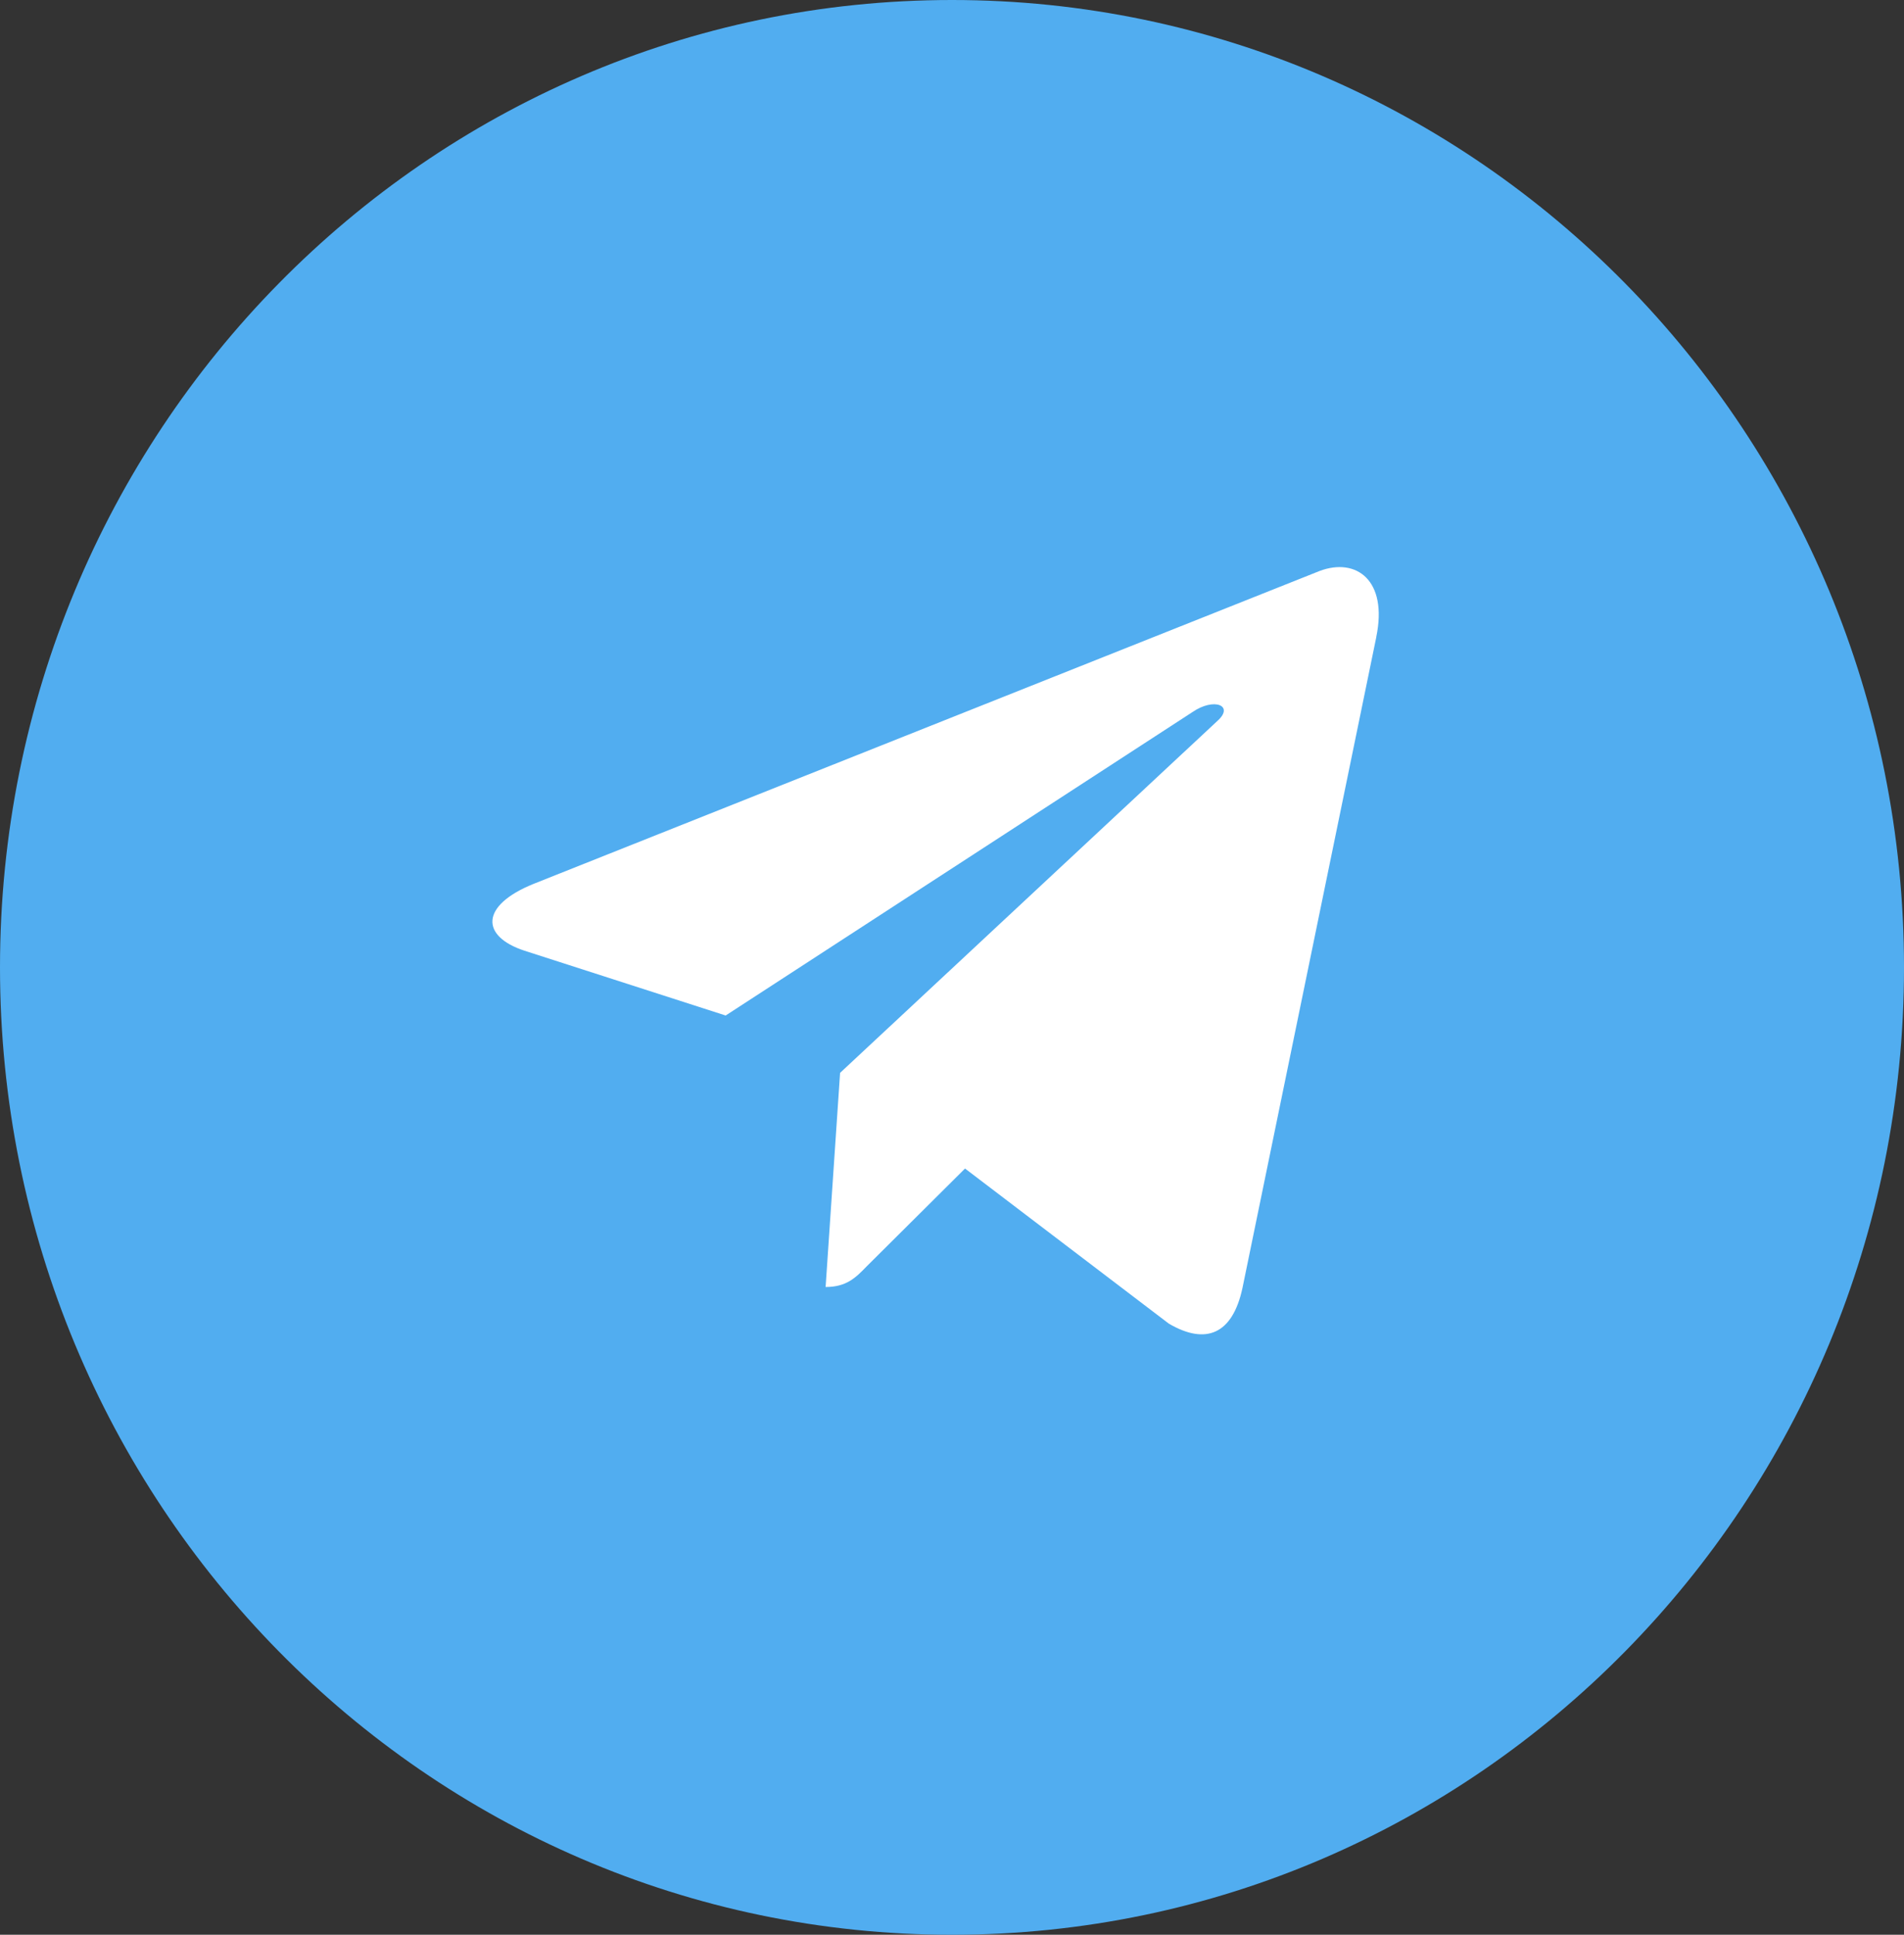 <?xml version="1.0" encoding="UTF-8"?> <svg xmlns="http://www.w3.org/2000/svg" width="63" height="64" viewBox="0 0 63 64" fill="none"><rect x="0" y="0" width="63" height="64" fill="#333333" stroke="none"/> <path d="M31.5 64C48.897 64 63 49.673 63 32C63 14.327 48.897 0 31.5 0C14.103 0 0 14.327 0 32C0 49.673 14.103 64 31.5 64Z" fill="#51ADF0"></path> <path d="M17.659 29.236L43.667 18.886C44.874 18.435 45.929 19.189 45.538 21.073L45.54 21.071L41.111 42.606C40.783 44.133 39.904 44.504 38.675 43.785L31.931 38.654L28.678 41.889C28.318 42.26 28.015 42.573 27.318 42.573L27.797 35.489L40.295 23.835C40.839 23.34 40.174 23.062 39.457 23.554L24.011 33.592L17.353 31.448C15.907 30.974 15.876 29.956 17.659 29.236V29.236Z" fill="white"></path> </svg> 